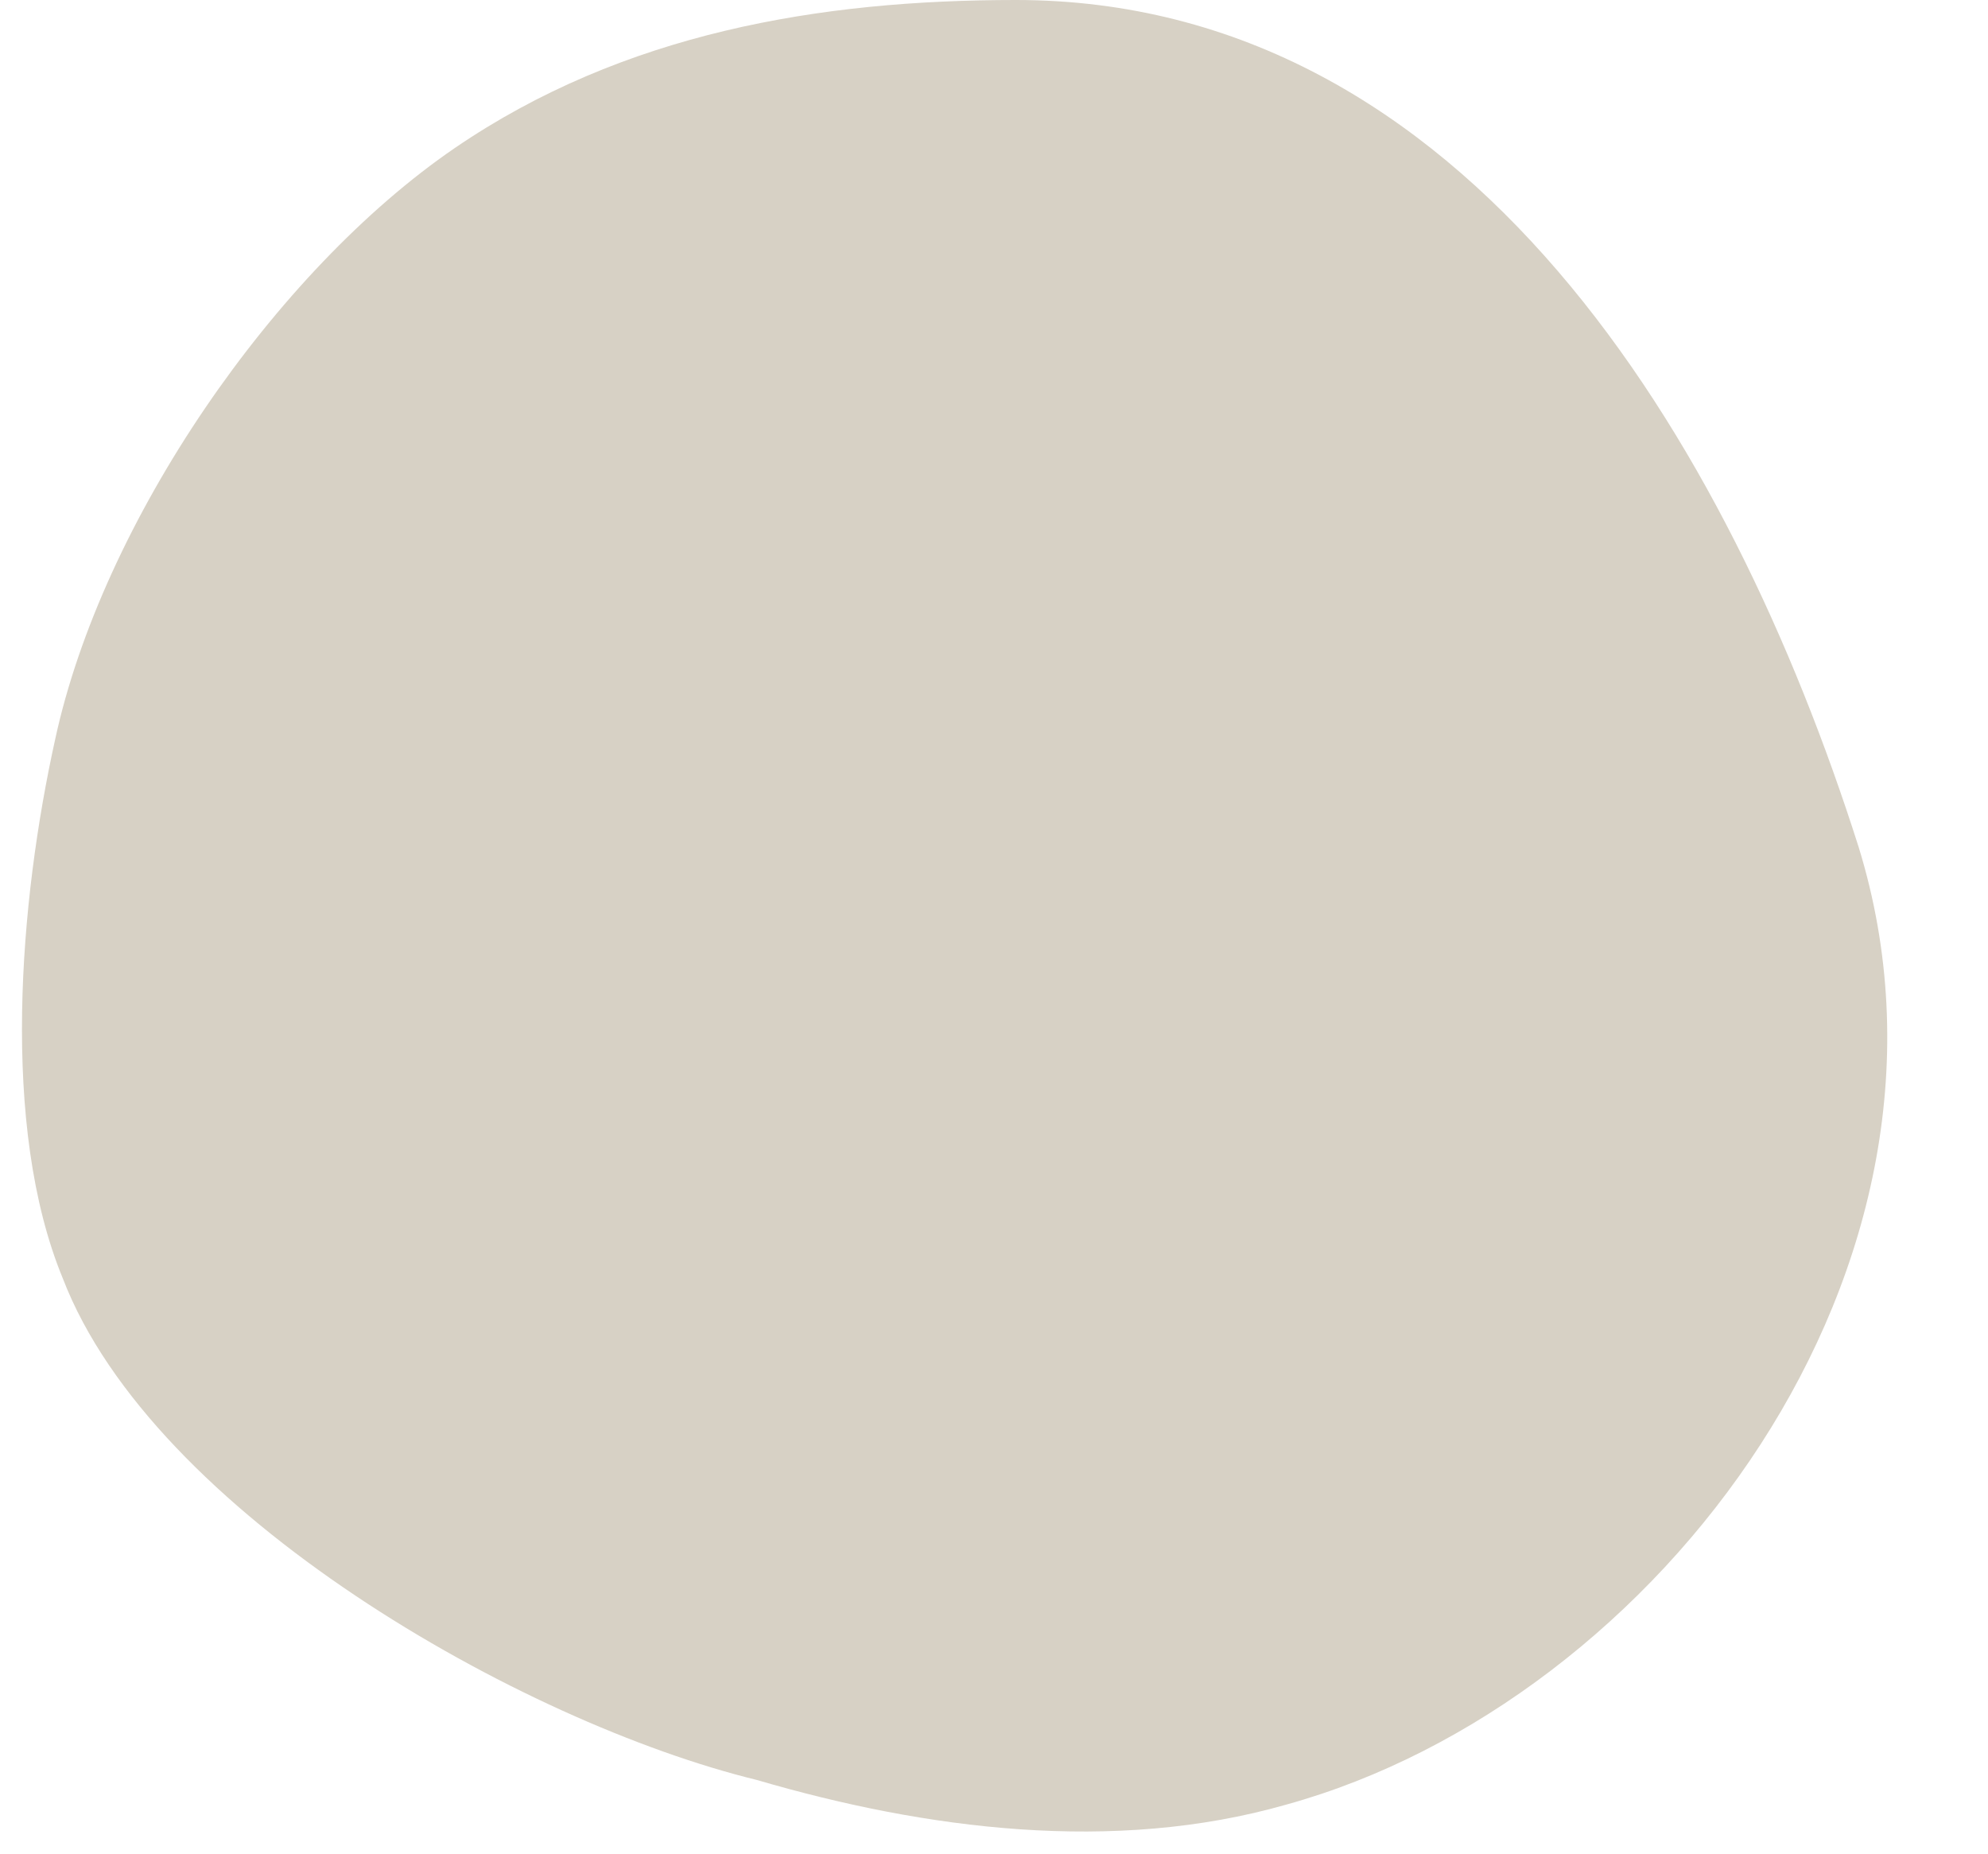 <?xml version="1.0" encoding="UTF-8" standalone="no"?><svg xmlns="http://www.w3.org/2000/svg" xmlns:xlink="http://www.w3.org/1999/xlink" fill="#000000" height="481.2" preserveAspectRatio="xMidYMid meet" version="1" viewBox="-5.7 0.0 516.1 481.2" width="516.1" zoomAndPan="magnify"><g id="change1_1"><path d="M190.8,462C129.7,447.1,34,392.7,10.6,331.8c-16.3-39.5-11.2-98.2-2-139.8c12.2-56.6,57-121.6,103.8-153.6 C156.2,8.5,207.1,0,258,0C375,0,443.2,114.2,476.8,219.8c33.6,108.8-51.9,221.9-148.6,248.6C283.4,481.2,234.5,474.8,190.8,462" fill="#d7d1c5"/></g></svg>